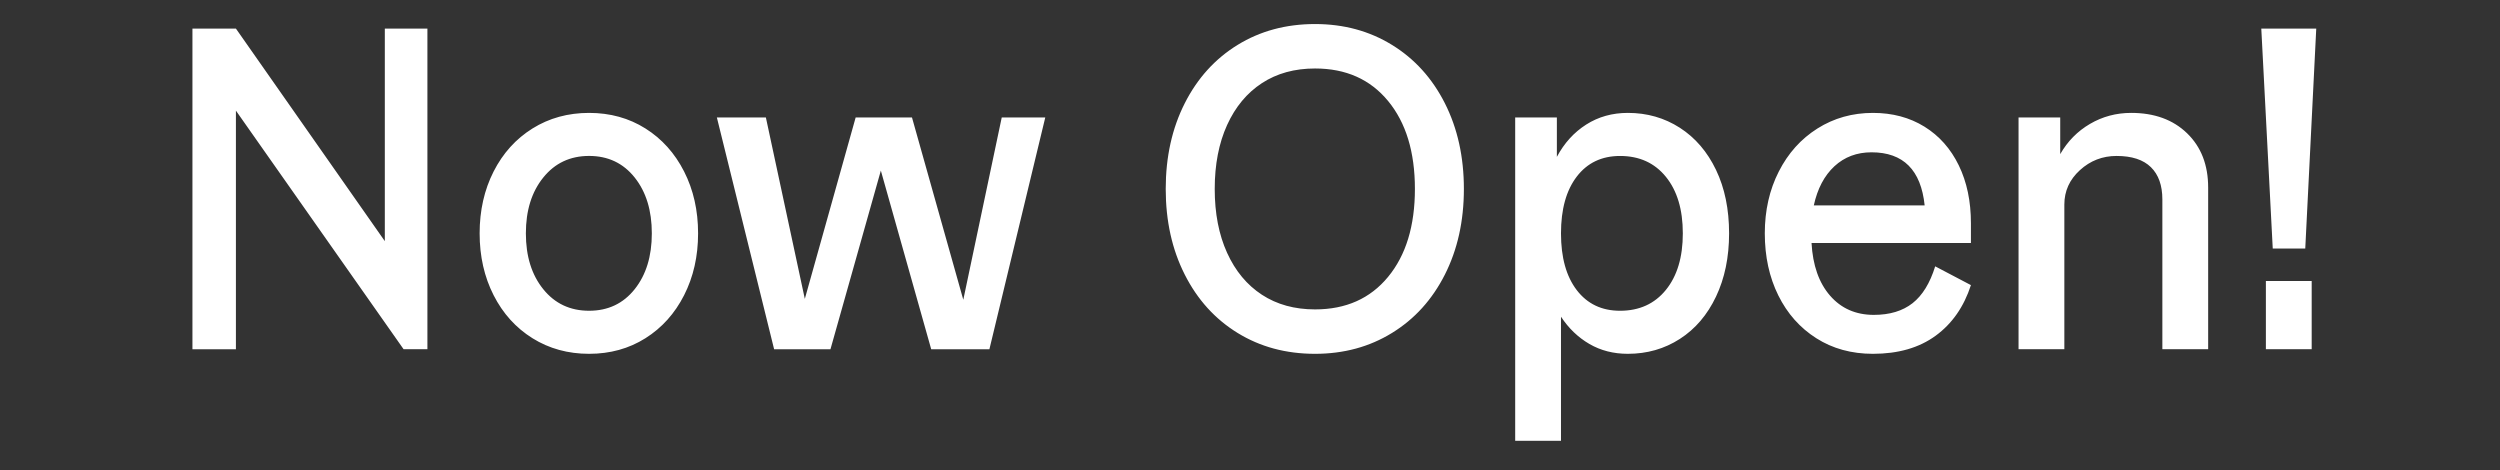 <svg width="90.393" height="17" viewBox="0 0 90.393 17" xmlns="http://www.w3.org/2000/svg"><rect x="0" y="0" width="90.393" height="17" fill="#333333" stroke="none"/><g fill="#fff"><path d="M6.958 1.035h1.573l5.383 7.684V1.035h1.54v11.592h-.861L8.53 4v8.628H6.958zM21.3 12.793q-1.143 0-2.046-.563-.902-.563-1.407-1.557-.505-.993-.505-2.235t.505-2.236q.505-.994 1.407-1.557.903-.563 2.046-.563 1.142 0 2.037.563.894.563 1.399 1.557t.505 2.236q0 1.242-.505 2.235-.505.994-1.4 1.557-.894.563-2.036.563zm-2.286-4.355q0 1.242.63 2.02.629.778 1.656.778 1.026 0 1.647-.778t.621-2.02q0-1.242-.62-2.02-.622-.78-1.648-.78-1.027 0-1.656.78-.63.778-.63 2.02zM25.92 4.248h1.772l1.408 6.558 1.838-6.558h2.037l1.855 6.59 1.39-6.59h1.574l-2.02 8.38H33.67l-1.821-6.46-1.822 6.46H27.99zM47.548 12.793q-1.573 0-2.799-.754-1.225-.753-1.912-2.111-.688-1.358-.688-3.097 0-1.739.688-3.097.687-1.358 1.912-2.111 1.226-.754 2.799-.754 1.557 0 2.782.754 1.226.753 1.913 2.111t.687 3.097q0 1.74-.687 3.097-.687 1.358-1.913 2.111-1.225.754-2.782.754zm-3.627-5.962q0 1.325.447 2.31.448.986 1.259 1.516.811.53 1.921.53 1.673 0 2.641-1.176.97-1.176.97-3.18 0-2.004-.97-3.18-.968-1.175-2.641-1.175-1.11 0-1.921.53-.811.53-1.259 1.515-.447.985-.447 2.31zM54.785 4.248h1.507v1.424q.397-.745 1.06-1.168.662-.422 1.507-.422 1.043 0 1.88.538.836.539 1.308 1.524.472.985.472 2.294 0 1.291-.472 2.285-.472.994-1.309 1.532-.836.538-1.88.538-.778 0-1.39-.356-.613-.356-1.027-.985v4.487h-1.656zm1.656 4.19q0 1.308.571 2.053.572.745 1.565.745 1.044 0 1.656-.753.613-.754.613-2.045 0-1.292-.613-2.046-.612-.753-1.656-.753-.993 0-1.565.745-.571.745-.571 2.054zM67.719 12.793q-1.16 0-2.046-.563-.886-.563-1.374-1.548-.489-.986-.489-2.244 0-1.242.506-2.236.505-.994 1.399-1.557t2.004-.563q1.06 0 1.863.497.803.497 1.242 1.4.439.902.439 2.094v.712H65.5q.066 1.21.67 1.905.605.695 1.582.695.861 0 1.4-.422.537-.422.819-1.333l1.292.679q-.381 1.176-1.276 1.83-.894.654-2.268.654zm1.871-5.366q-.199-1.92-1.921-1.92-.795 0-1.341.504-.547.506-.746 1.416zM72.985 4.248h1.507v1.325q.397-.696 1.076-1.093.68-.398 1.49-.398 1.26 0 2.021.737.762.737.762 1.963v5.845h-1.656V7.212q0-.762-.414-1.167-.414-.406-1.242-.406-.762 0-1.325.513-.563.514-.563 1.242v5.233h-1.656zM81.762 1.035h1.987l-.397 7.95h-1.176zm.166 9.125h1.656v2.467h-1.656z"/></g></svg>
